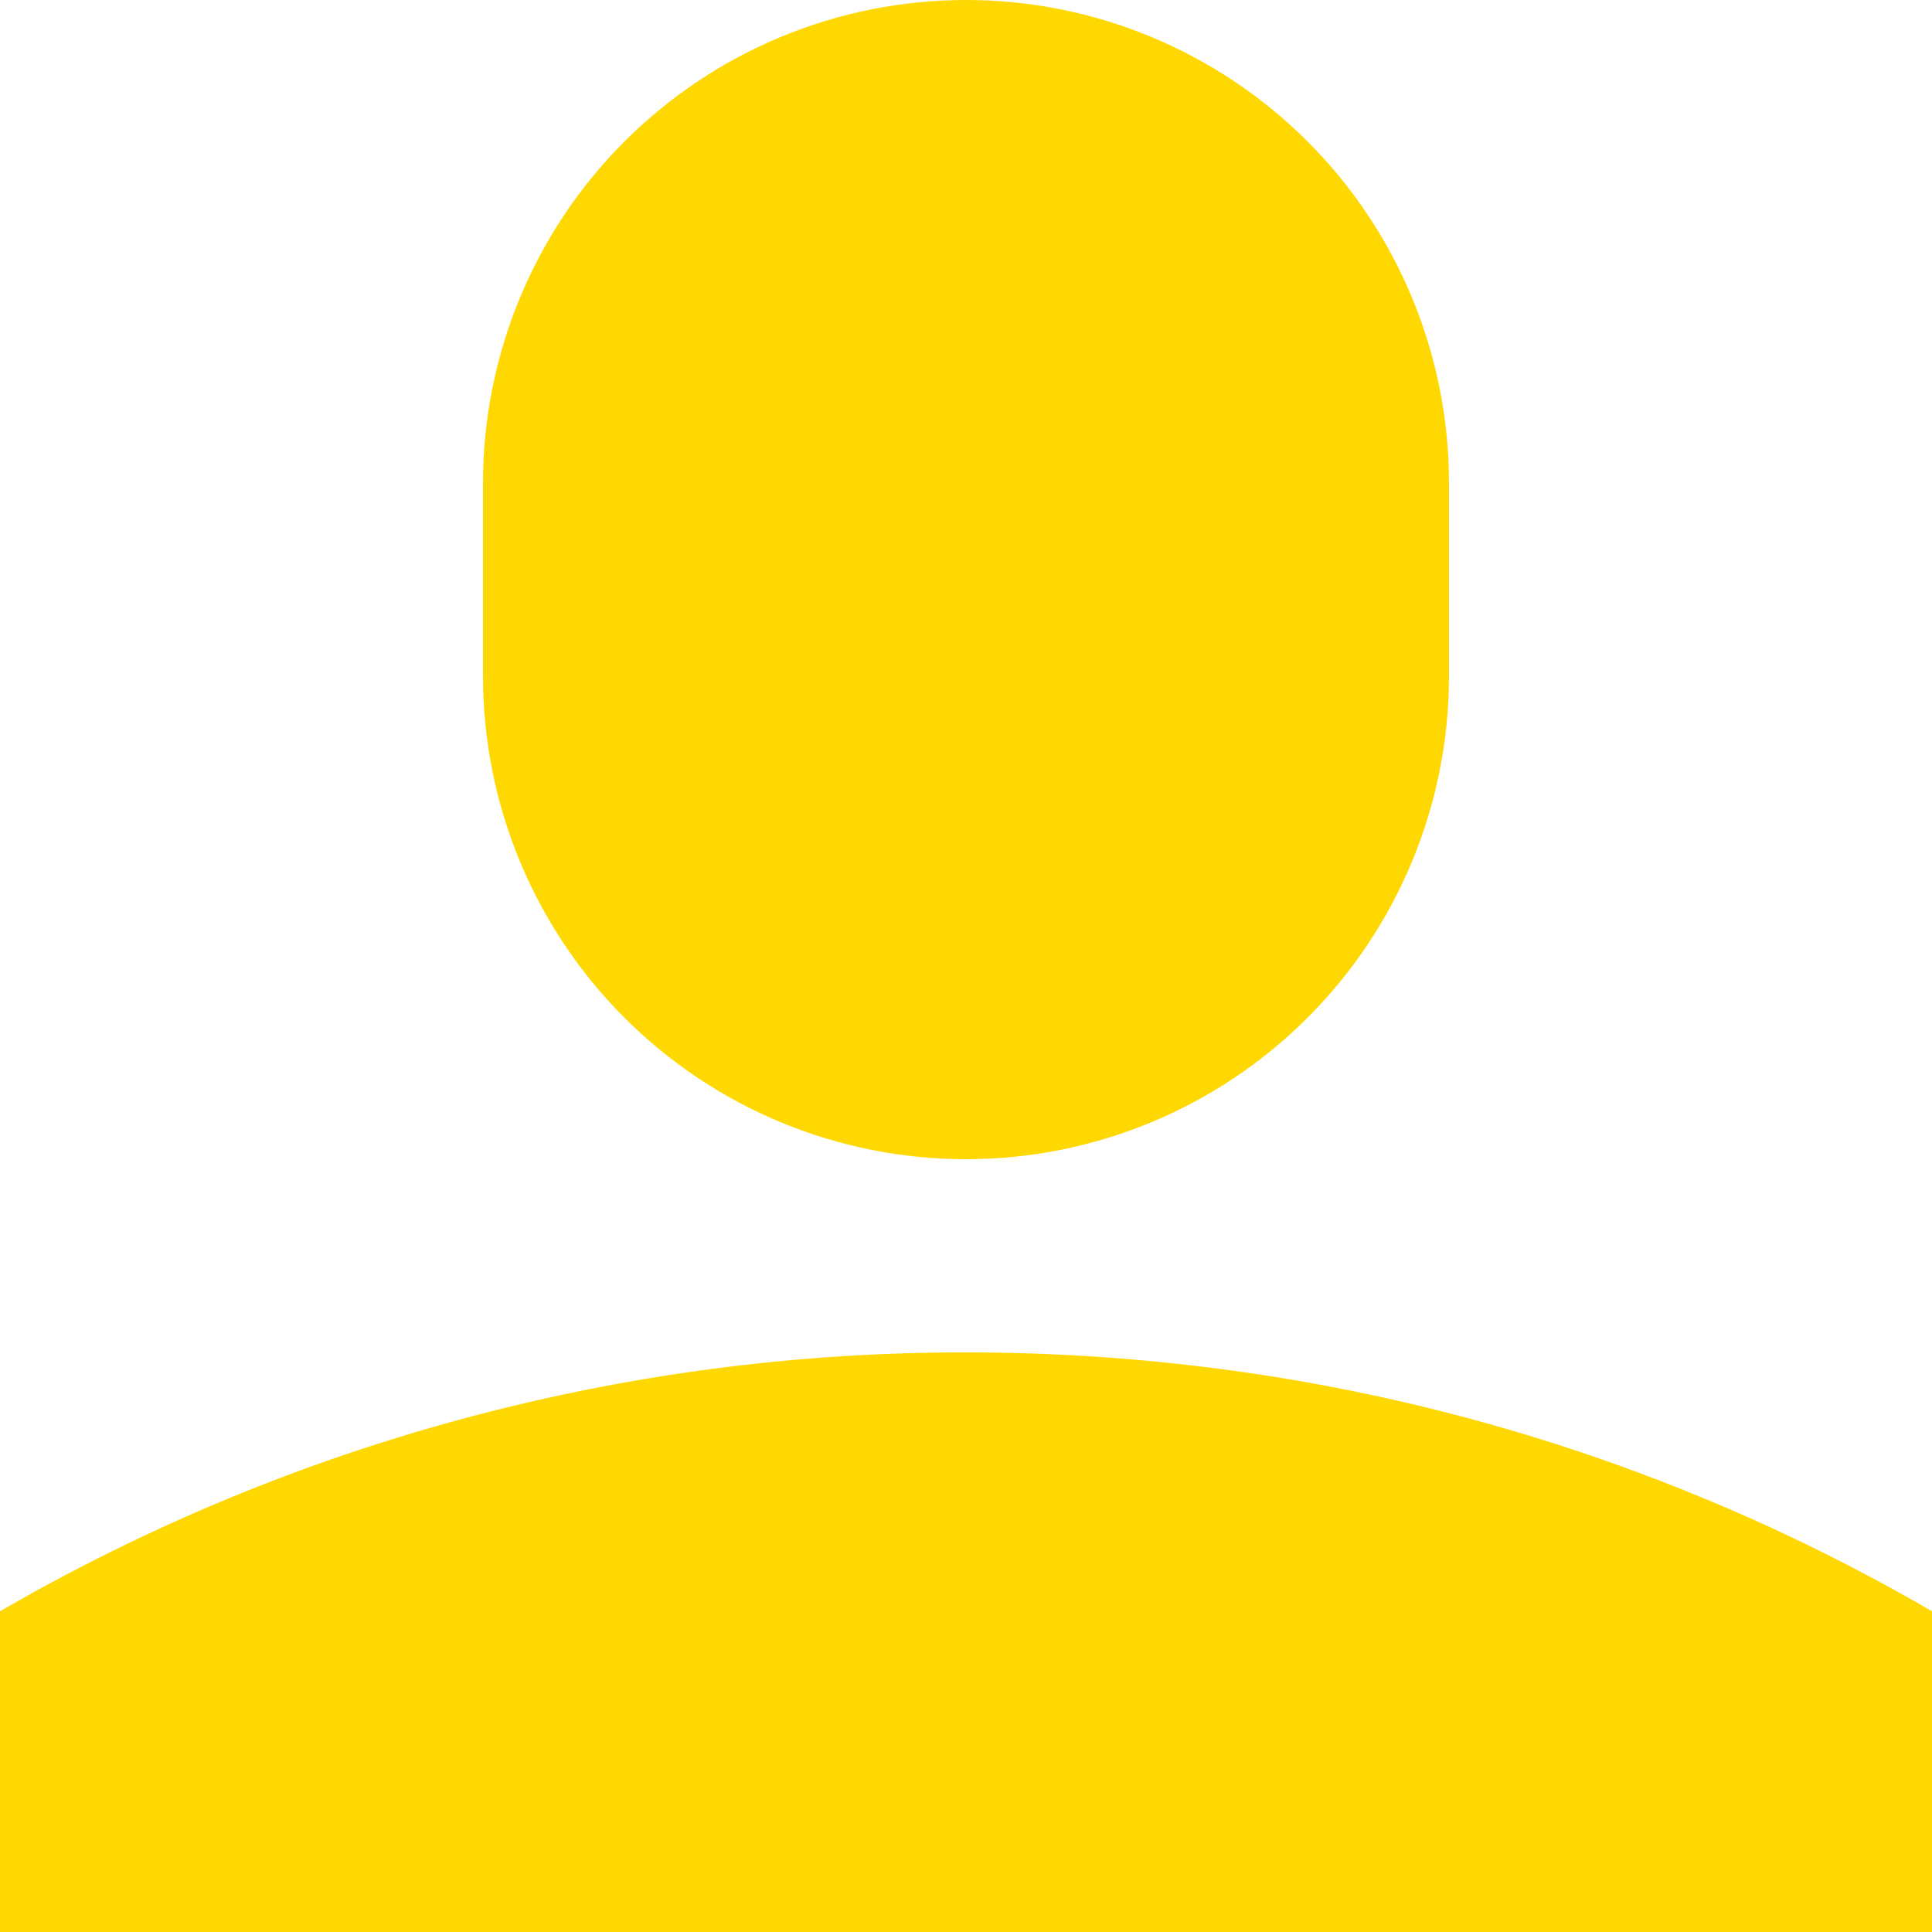 <svg width="18" height="18" viewBox="0 0 18 18" fill="none" xmlns="http://www.w3.org/2000/svg">
<path d="M4.5 4.5C4.5 3.307 4.974 2.162 5.818 1.318C6.662 0.474 7.807 -3.05176e-05 9 -3.05176e-05C10.194 -3.05176e-05 11.338 0.474 12.182 1.318C13.026 2.162 13.5 3.307 13.5 4.5V6.3C13.5 7.493 13.026 8.638 12.182 9.482C11.338 10.326 10.194 10.8 9 10.8C7.807 10.8 6.662 10.326 5.818 9.482C4.974 8.638 4.5 7.493 4.5 6.3V4.5ZM3.05176e-05 15.012C2.735 13.428 5.84 12.596 9 12.6C12.276 12.6 15.354 13.473 18 15.012V18H3.05176e-05V15.012Z" fill="#FFD801"/>
</svg>
